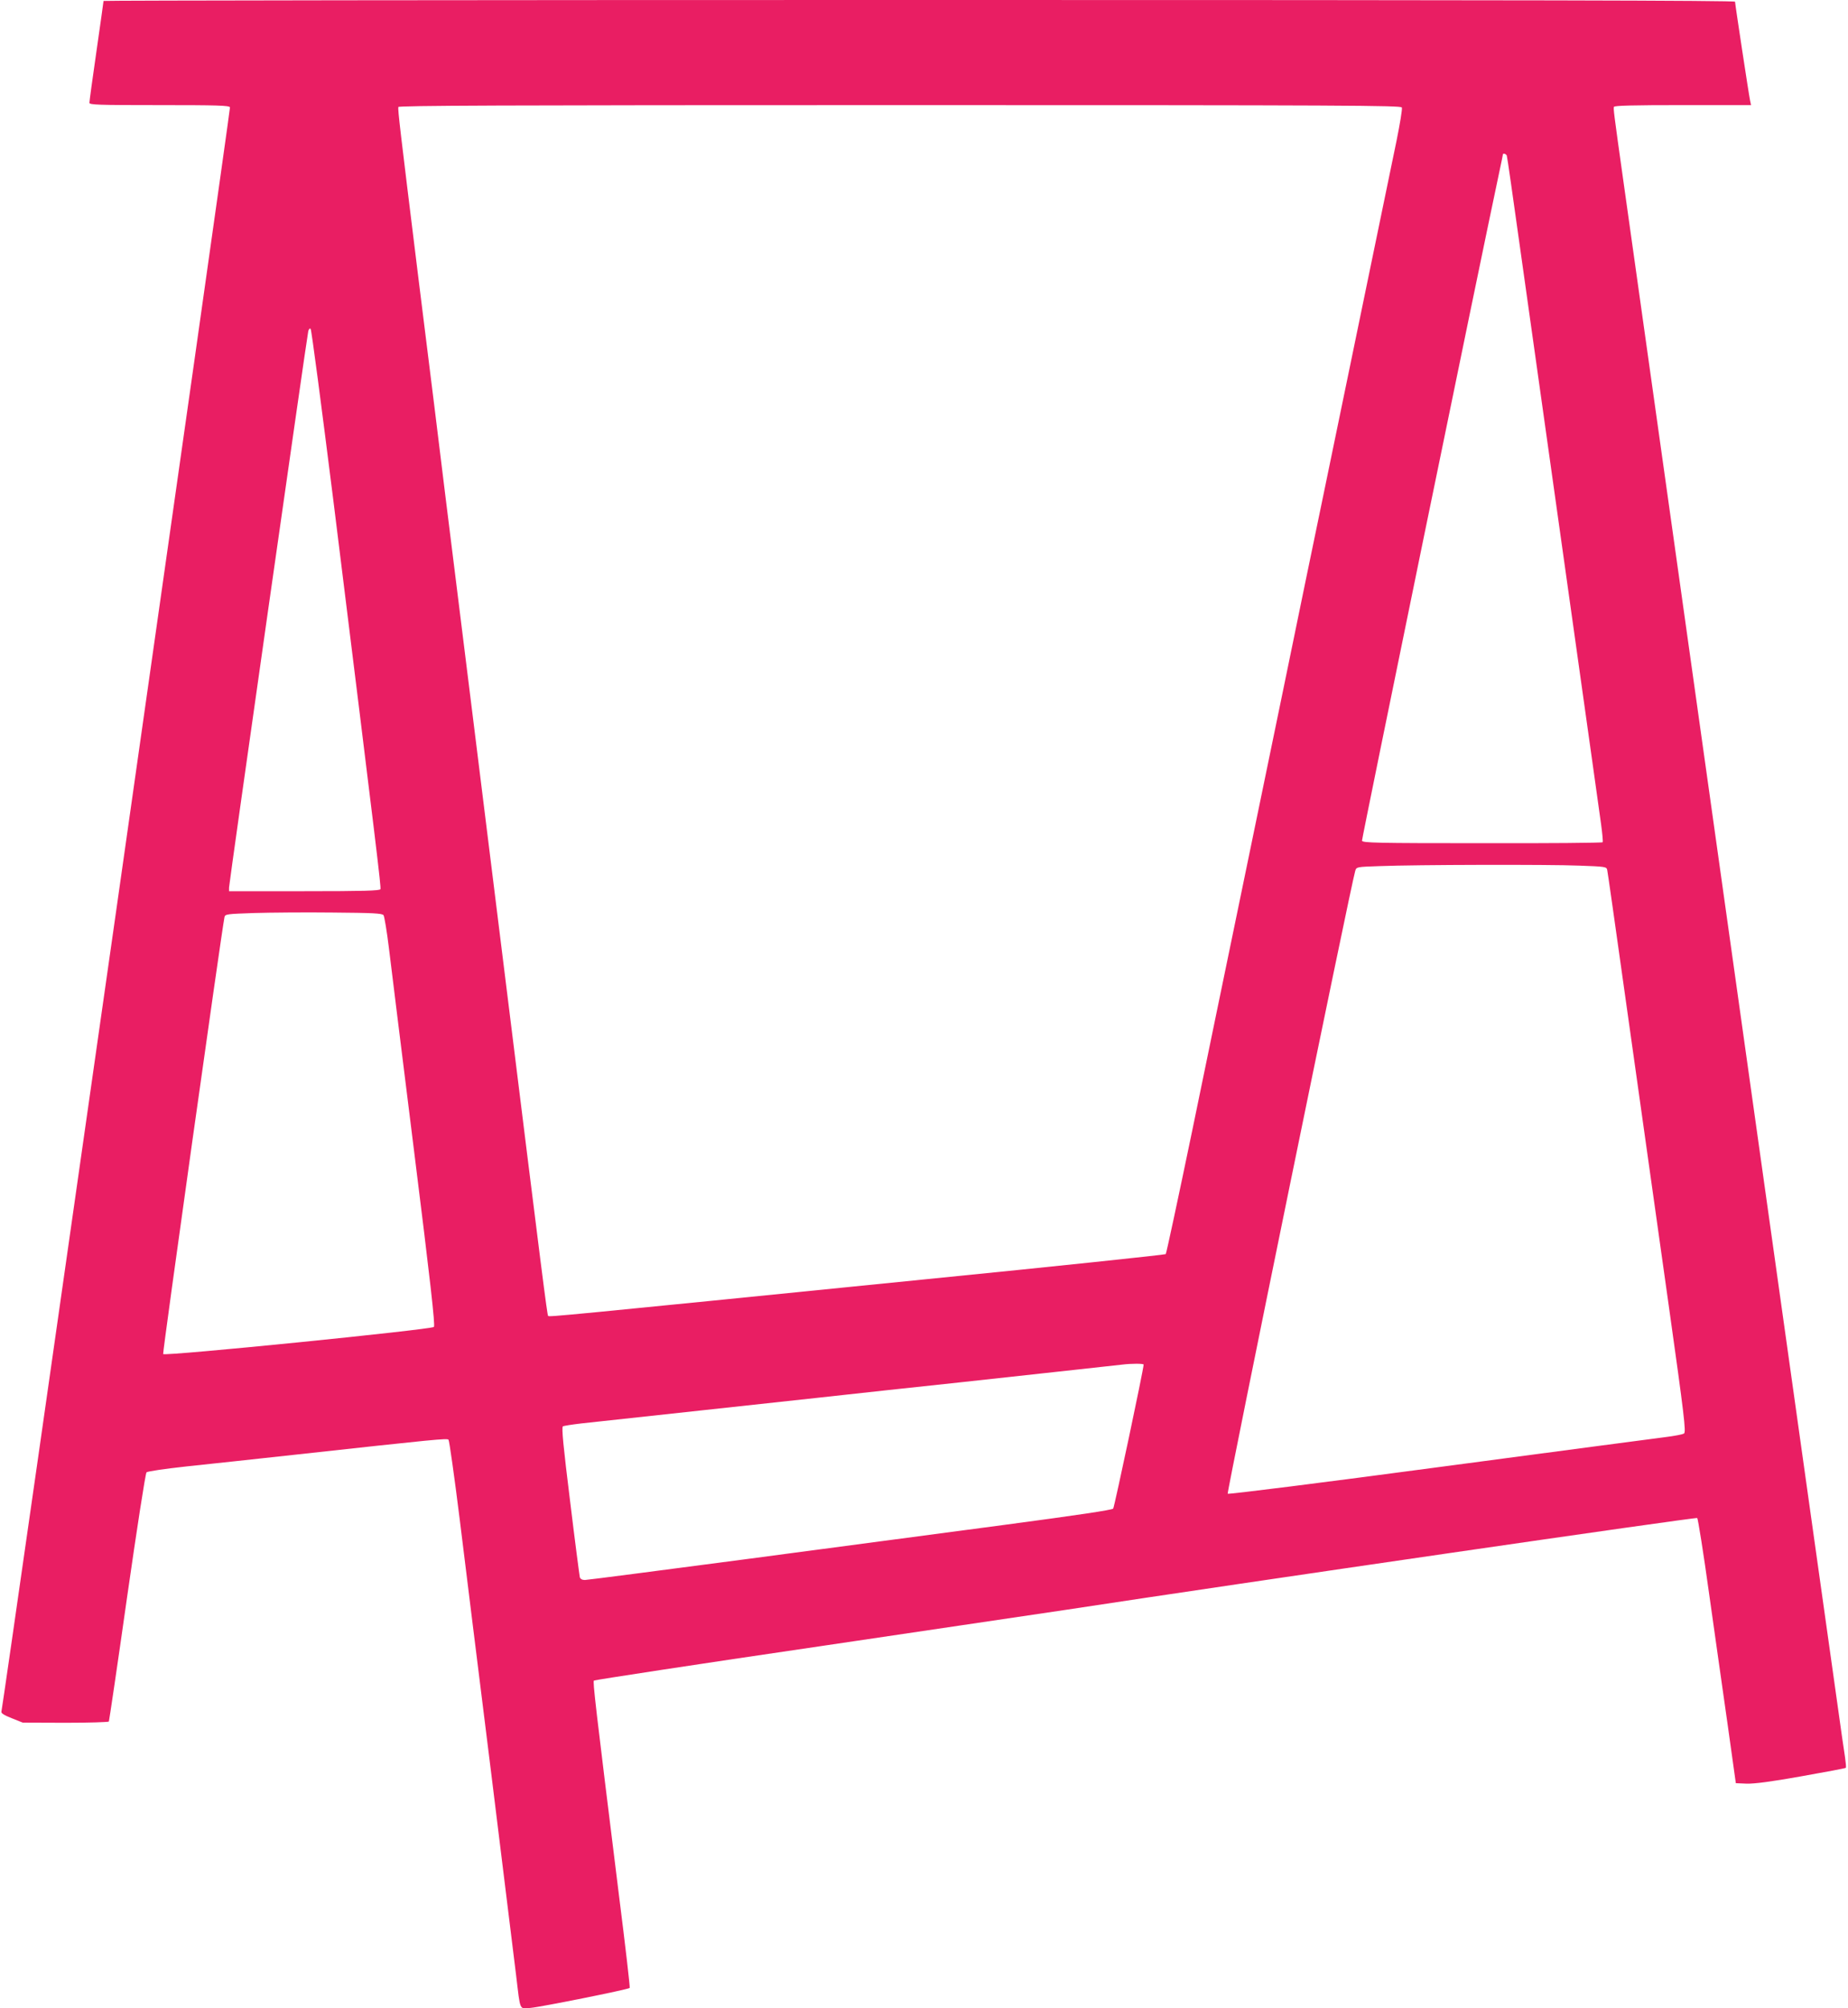 <?xml version="1.0" standalone="no"?>
<!DOCTYPE svg PUBLIC "-//W3C//DTD SVG 20010904//EN"
 "http://www.w3.org/TR/2001/REC-SVG-20010904/DTD/svg10.dtd">
<svg version="1.0" xmlns="http://www.w3.org/2000/svg"
 width="1178pt" height="1280pt" viewBox="0 0 1178 1280"
 preserveAspectRatio="xMidYMid meet">
<g transform="translate(0,1280) scale(0.1,-0.1)"
fill="#e91e63" stroke="none">
<path d="M660 12794 c0 -3 -20 -147 -45 -320 -25 -172 -45 -320 -45 -329 0
-13 50 -15 445 -15 367 0 447 -2 451 -14 4 -11 -1445 -10182 -1457 -10225 -3
-10 18 -23 66 -42 l70 -28 272 -1 c149 0 274 4 277 8 2 4 55 361 116 792 62
432 117 790 124 796 6 7 121 23 256 38 135 14 448 48 695 75 893 98 965 105
974 95 5 -5 37 -232 71 -504 33 -272 124 -1001 201 -1620 76 -619 148 -1199
159 -1290 28 -233 19 -213 93 -207 62 5 621 117 631 127 3 3 -28 271 -69 595
-151 1218 -167 1357 -159 1364 5 4 657 104 1449 220 792 117 1494 221 1560
231 1147 175 4017 592 4024 585 5 -6 40 -224 76 -485 37 -261 90 -639 119
-840 l51 -365 70 -3 c49 -1 153 12 348 47 153 27 281 51 283 54 3 2 0 33 -5
68 -6 35 -28 192 -50 349 -22 157 -99 704 -171 1215 -72 512 -148 1056 -170
1210 -22 154 -98 699 -170 1210 -72 512 -148 1056 -170 1210 -22 154 -98 699
-170 1210 -72 512 -148 1056 -170 1210 -78 554 -302 2146 -341 2425 -63 448
-65 467 -61 479 3 8 122 11 439 11 l435 0 -6 28 c-8 37 -96 617 -96 631 0 8
-1343 11 -5200 11 -2860 0 -5200 -3 -5200 -6z m8276 -679 c4 -9 -12 -104 -34
-213 -125 -606 -376 -1821 -462 -2237 -55 -264 -172 -831 -260 -1260 -89 -429
-219 -1061 -290 -1405 -71 -344 -202 -976 -290 -1405 -89 -429 -165 -784 -169
-788 -4 -4 -701 -78 -1547 -162 -2326 -234 -2383 -239 -2390 -232 -6 6 -39
265 -273 2152 -55 446 -153 1229 -216 1740 -64 512 -138 1112 -166 1335 -27
223 -105 855 -174 1405 -118 957 -128 1044 -126 1073 1 9 647 12 3196 12 2852
0 3196 -2 3201 -15z m669 -307 c3 -7 40 -269 84 -583 115 -820 114 -807 462
-3285 22 -157 47 -333 55 -393 8 -59 13 -111 10 -115 -2 -4 -348 -7 -768 -6
-678 0 -763 2 -766 16 -2 11 752 3684 878 4275 11 51 20 95 20 98 0 11 21 4
25 -7z m-7480 -2198 c281 -2266 305 -2465 300 -2477 -3 -10 -106 -13 -485 -13
l-480 0 0 23 c0 25 496 3509 505 3546 4 15 10 20 15 15 6 -6 70 -498 145
-1094z m7943 -2327 c164 -6 173 -7 177 -27 3 -12 50 -343 105 -736 105 -749
112 -798 290 -2060 96 -682 108 -786 95 -796 -8 -6 -61 -16 -117 -23 -57 -7
-706 -93 -1443 -191 -741 -99 -1344 -175 -1349 -170 -7 7 788 3892 813 3970 8
25 8 25 157 30 230 9 1078 11 1272 3z m-7623 -316 c5 -8 21 -101 34 -208 13
-107 85 -691 161 -1299 103 -824 135 -1108 126 -1117 -16 -17 -1717 -188
-1726 -173 -5 8 370 2678 391 2785 4 19 15 20 189 26 102 3 327 5 500 3 259
-2 316 -5 325 -17z m4845 -2864 c0 -29 -186 -907 -194 -918 -8 -9 -230 -42
-696 -104 -377 -50 -1126 -149 -1666 -221 -539 -71 -992 -130 -1006 -130 -17
0 -29 7 -32 18 -2 9 -31 228 -62 485 -43 346 -55 470 -46 476 6 4 60 12 119
19 147 16 932 101 1493 162 253 28 668 73 923 100 254 28 584 64 732 80 149
16 284 31 300 33 56 7 135 7 135 0z"/>
</g>
</svg>
